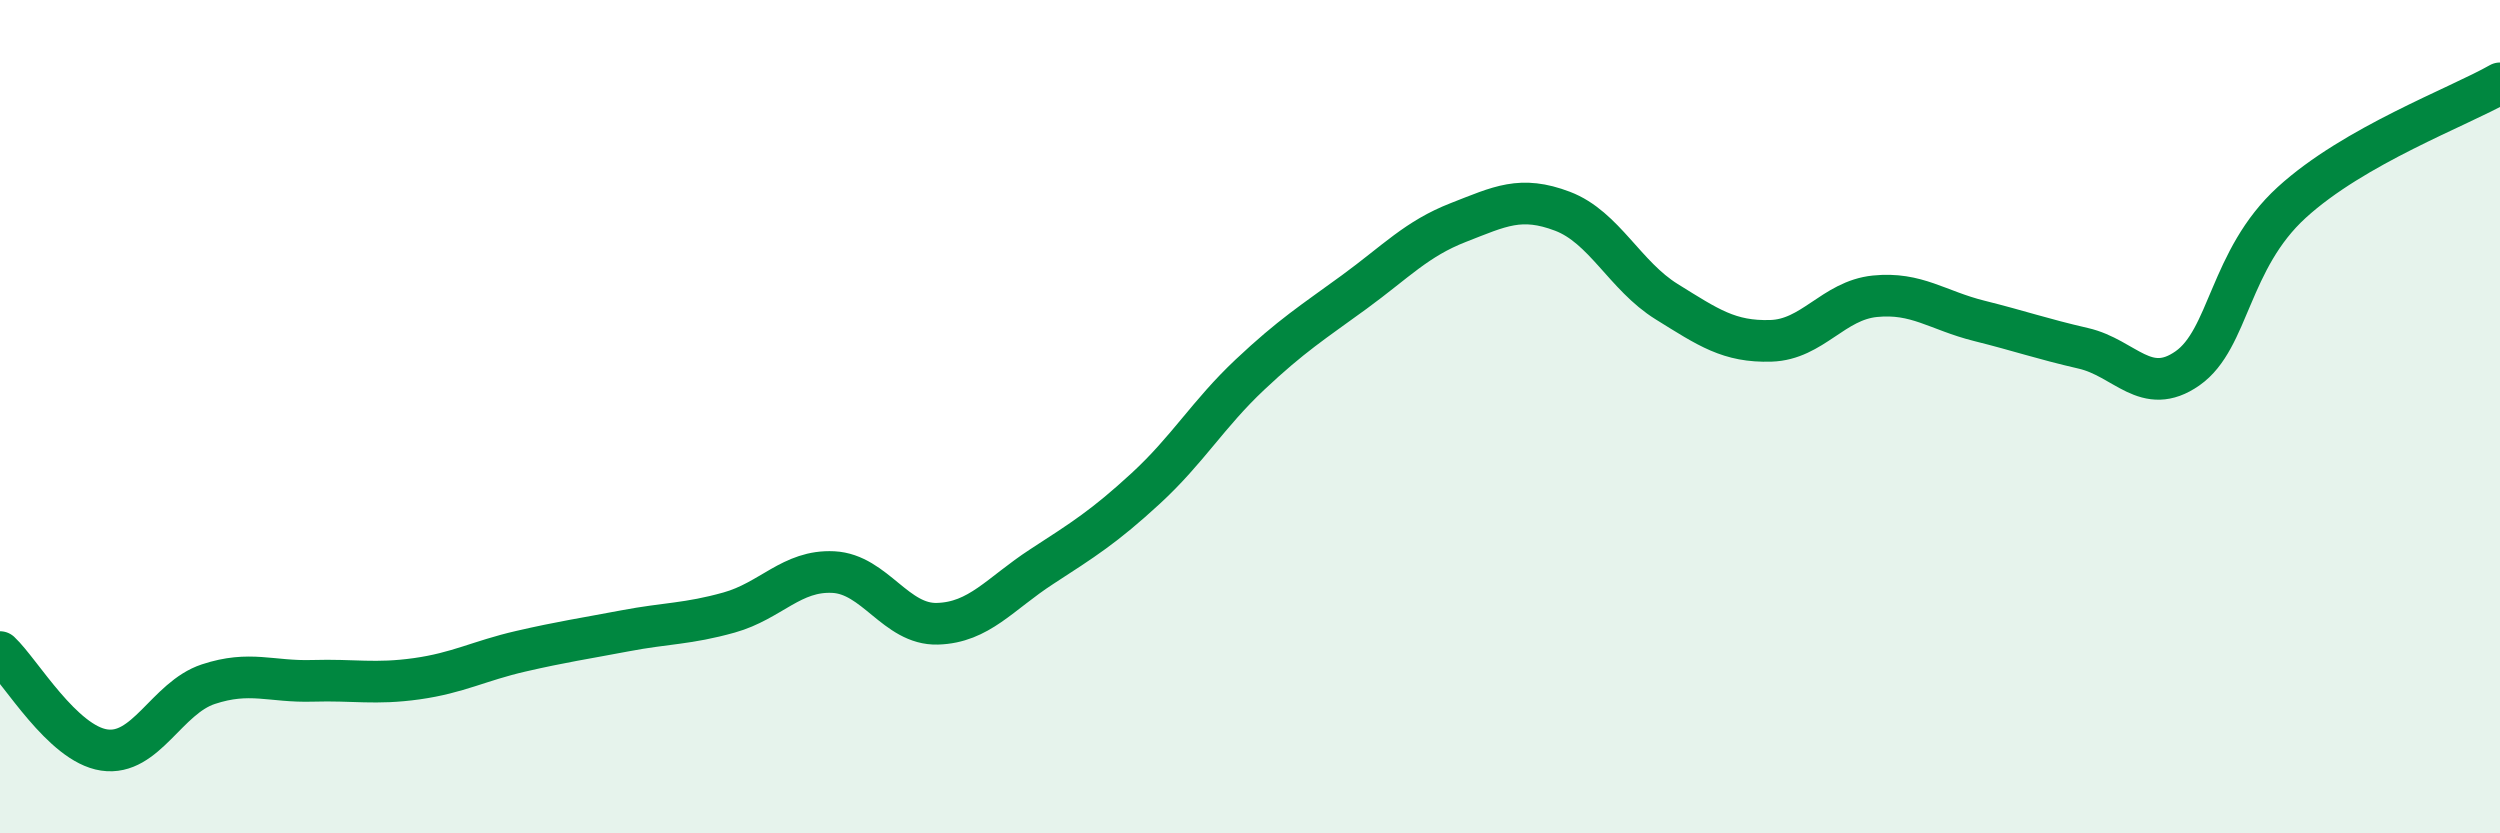 
    <svg width="60" height="20" viewBox="0 0 60 20" xmlns="http://www.w3.org/2000/svg">
      <path
        d="M 0,15.65 C 0.5,16.12 1.5,17.85 2.5,18 C 3.5,18.15 4,16.75 5,16.42 C 6,16.09 6.5,16.37 7.5,16.34 C 8.5,16.31 9,16.43 10,16.29 C 11,16.15 11.5,15.86 12.5,15.63 C 13.5,15.4 14,15.33 15,15.14 C 16,14.95 16.5,14.98 17.5,14.7 C 18.5,14.42 19,13.68 20,13.73 C 21,13.78 21.5,15 22.5,14.97 C 23.5,14.94 24,14.25 25,13.6 C 26,12.95 26.5,12.64 27.5,11.72 C 28.5,10.8 29,9.93 30,8.99 C 31,8.05 31.5,7.74 32.5,7.01 C 33.5,6.28 34,5.73 35,5.34 C 36,4.95 36.5,4.69 37.5,5.07 C 38.5,5.45 39,6.62 40,7.24 C 41,7.86 41.5,8.21 42.5,8.18 C 43.5,8.15 44,7.21 45,7.11 C 46,7.01 46.5,7.45 47.5,7.7 C 48.5,7.95 49,8.13 50,8.36 C 51,8.59 51.5,9.54 52.5,8.84 C 53.5,8.14 53.5,6.23 55,4.86 C 56.5,3.49 59,2.57 60,2L60 20L0 20Z"
        fill="#008740"
        opacity="0.1"
        stroke-linecap="round"
        stroke-linejoin="round"
      />
      <path
        d="M 0,15.65 C 0.5,16.12 1.5,17.85 2.5,18 C 3.5,18.15 4,16.75 5,16.42 C 6,16.09 6.5,16.37 7.5,16.34 C 8.5,16.31 9,16.43 10,16.29 C 11,16.15 11.5,15.86 12.5,15.63 C 13.5,15.4 14,15.33 15,15.14 C 16,14.95 16.5,14.98 17.5,14.7 C 18.5,14.42 19,13.68 20,13.73 C 21,13.78 21.5,15 22.5,14.97 C 23.5,14.94 24,14.25 25,13.6 C 26,12.95 26.5,12.64 27.5,11.72 C 28.5,10.8 29,9.93 30,8.99 C 31,8.05 31.5,7.74 32.5,7.01 C 33.5,6.28 34,5.73 35,5.34 C 36,4.95 36.5,4.69 37.5,5.07 C 38.5,5.45 39,6.62 40,7.24 C 41,7.86 41.5,8.21 42.5,8.18 C 43.5,8.15 44,7.21 45,7.11 C 46,7.01 46.5,7.45 47.5,7.7 C 48.5,7.95 49,8.13 50,8.36 C 51,8.59 51.5,9.54 52.5,8.84 C 53.5,8.14 53.5,6.23 55,4.86 C 56.5,3.49 59,2.57 60,2"
        stroke="#008740"
        stroke-width="1"
        fill="none"
        stroke-linecap="round"
        stroke-linejoin="round"
      />
    </svg>
  
